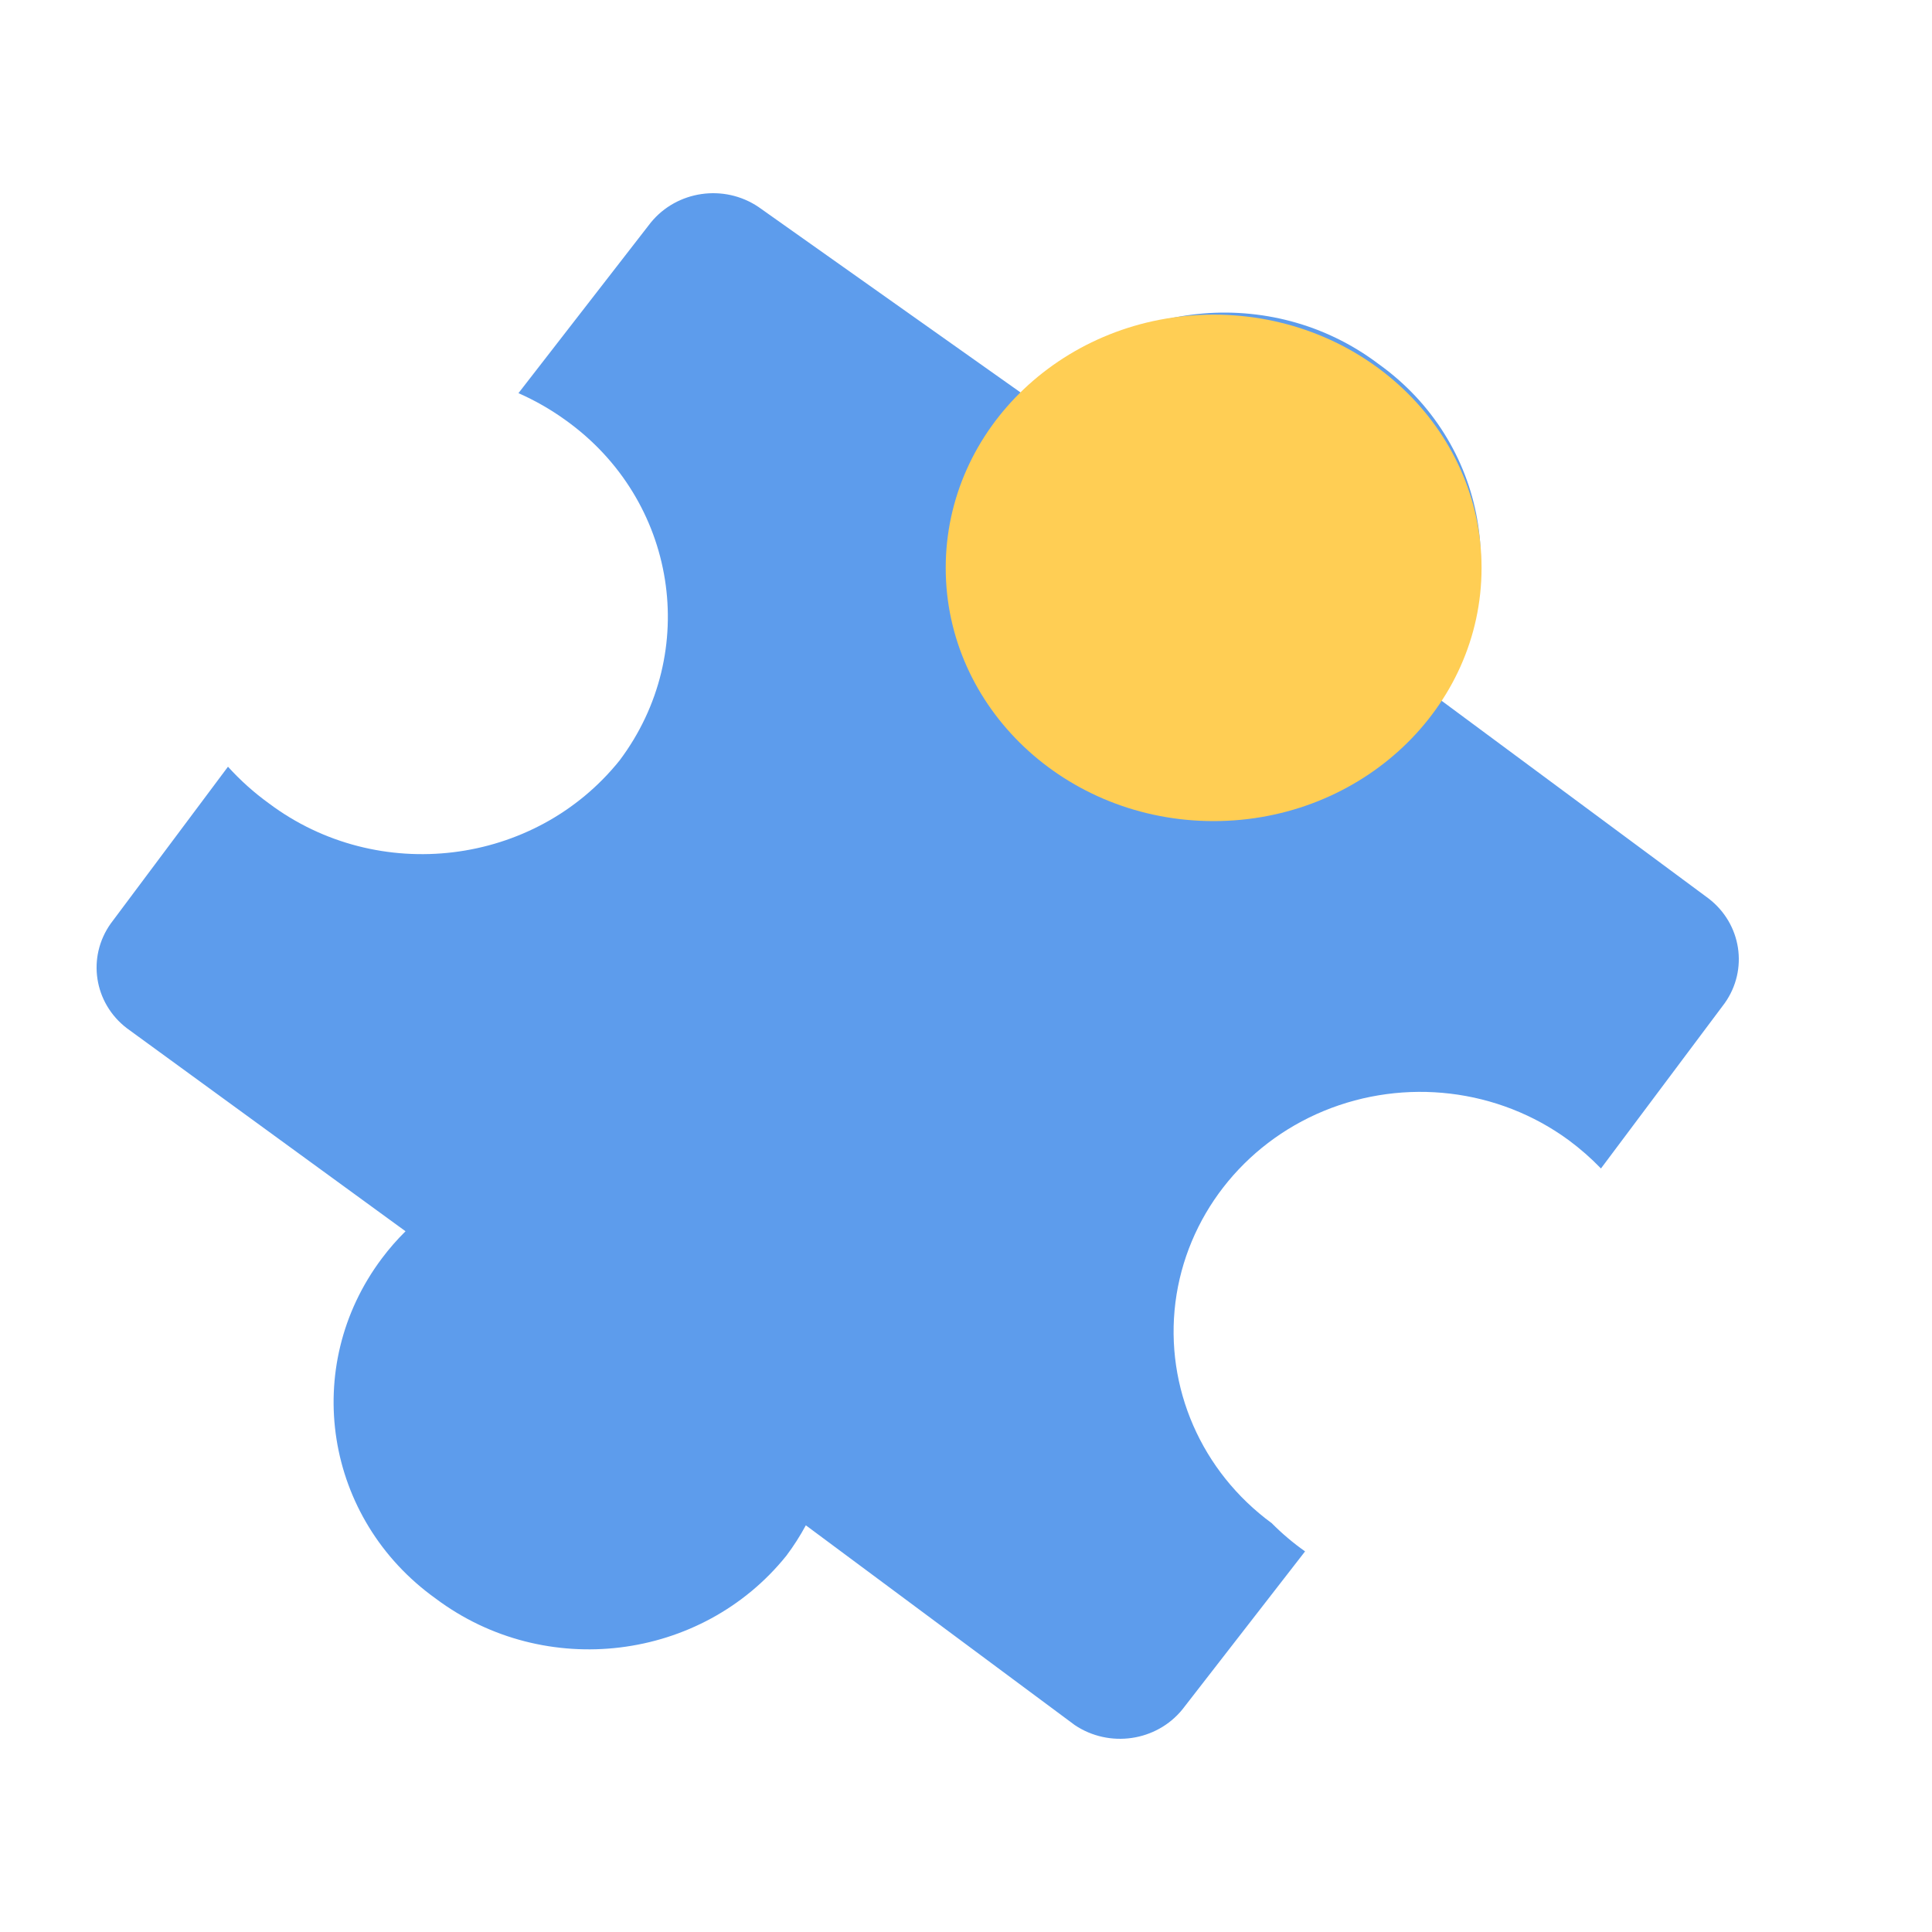 <?xml version="1.0" encoding="UTF-8"?>
<svg width="20px" height="20px" viewBox="0 0 20 20" version="1.1" xmlns="http://www.w3.org/2000/svg" xmlns:xlink="http://www.w3.org/1999/xlink">
    <title>Puzzle</title>
    <g id="Puzzle" stroke="none" stroke-width="1" fill="none" fill-rule="evenodd">
        <g id="yizhi" transform="translate(1, 2)" fill-rule="nonzero">
            <path d="M12.51,14.06 L11.24,15.696 C10.971,16.027 10.484,16.098 10.126,15.858 L7.342,13.79 C7.283,13.899 7.216,14.004 7.141,14.104 C6.262,15.198 4.64,15.396 3.51,14.548 C2.359,13.724 2.11,12.15 2.953,11.027 C3.027,10.928 3.109,10.834 3.198,10.746 L0.313,8.644 C-0.028,8.383 -0.101,7.909 0.146,7.561 L1.36,5.937 C1.487,6.077 1.628,6.204 1.783,6.316 C2.913,7.164 4.536,6.966 5.414,5.872 C6.257,4.749 6.008,3.175 4.857,2.351 C4.705,2.241 4.54,2.146 4.367,2.07 L5.737,0.304 C6.007,-0.027 6.494,-0.098 6.851,0.142 L9.681,2.145 C10.576,1.1 12.162,0.932 13.268,1.766 C14.396,2.57 14.666,4.097 13.88,5.222 L16.687,7.301 C17.028,7.563 17.101,8.037 16.854,8.385 L15.573,10.096 C15.471,9.99 15.359,9.892 15.239,9.803 C14.511,9.269 13.545,9.154 12.705,9.5 C11.866,9.846 11.28,10.602 11.168,11.482 C11.057,12.363 11.437,13.234 12.165,13.768 C12.271,13.875 12.387,13.973 12.51,14.06 L12.51,14.06 Z" id="路径" fill="#5D9CEC"></path>
            <path d="M8.79,3.879 C8.79,5.326 10.031,6.5 11.563,6.5 C13.095,6.5 14.337,5.326 14.337,3.879 C14.337,2.431 13.095,1.257 11.563,1.257 C10.031,1.257 8.79,2.431 8.79,3.879 L8.79,3.879 Z" id="路径" fill="#FFCE54"></path>
        </g>
    </g>
</svg>